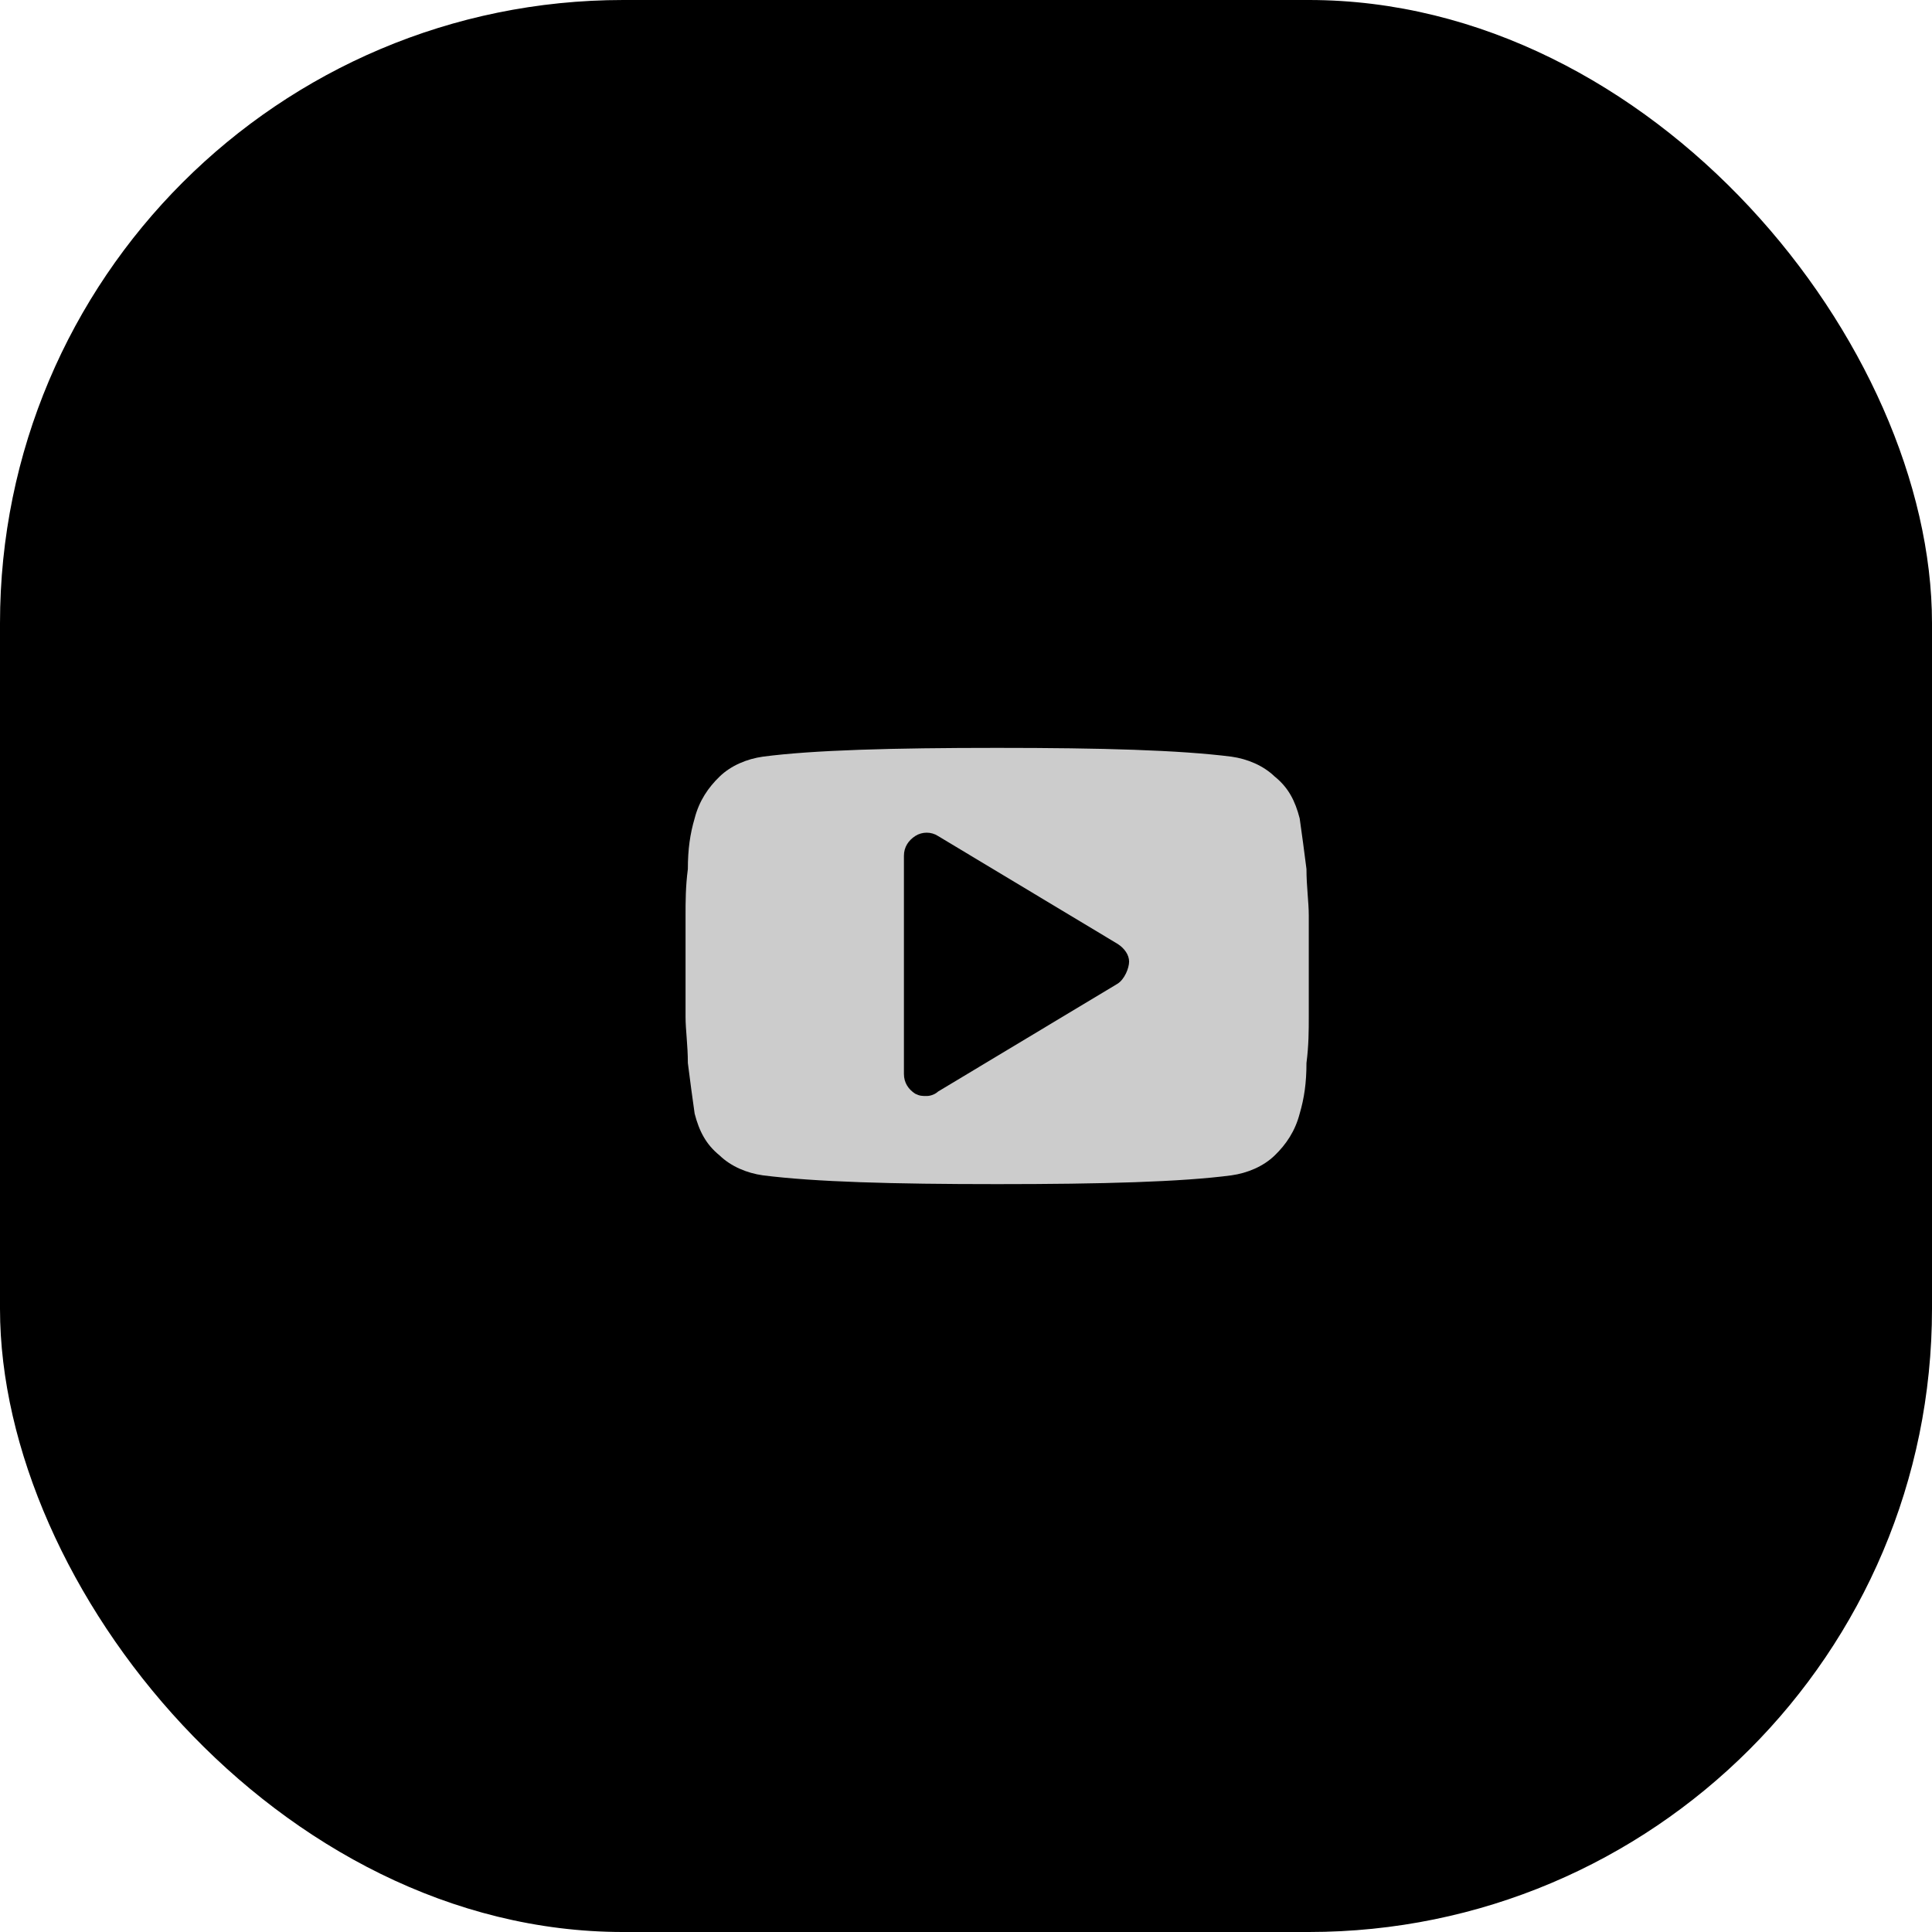 <?xml version="1.0" encoding="UTF-8"?> <svg xmlns="http://www.w3.org/2000/svg" width="31" height="31" viewBox="0 0 31 31" fill="none"> <rect width="31" height="31" rx="10" fill="black"></rect> <path d="M21 14.687C21 14.475 20.963 14.227 20.963 13.944C20.927 13.662 20.89 13.379 20.854 13.131C20.781 12.848 20.672 12.636 20.453 12.46C20.27 12.283 20.015 12.177 19.759 12.141C18.92 12.035 17.679 12 16 12C14.321 12 13.044 12.035 12.241 12.141C11.985 12.177 11.73 12.283 11.547 12.46C11.365 12.636 11.219 12.848 11.146 13.131C11.073 13.379 11.037 13.626 11.037 13.944C11 14.227 11 14.475 11 14.687C11 14.899 11 15.146 11 15.5C11 15.854 11 16.136 11 16.313C11 16.525 11.037 16.773 11.037 17.056C11.073 17.338 11.11 17.621 11.146 17.869C11.219 18.151 11.329 18.364 11.547 18.54C11.73 18.717 11.985 18.823 12.241 18.859C13.08 18.965 14.321 19 16 19C17.679 19 18.956 18.965 19.759 18.859C20.015 18.823 20.27 18.717 20.453 18.54C20.635 18.364 20.781 18.151 20.854 17.869C20.927 17.621 20.963 17.374 20.963 17.056C21 16.773 21 16.525 21 16.313C21 16.101 21 15.854 21 15.5C21 15.146 21 14.864 21 14.687ZM17.934 15.783L15.051 17.515C15.015 17.55 14.942 17.586 14.869 17.586C14.796 17.586 14.759 17.586 14.686 17.55C14.577 17.48 14.504 17.374 14.504 17.232V13.732C14.504 13.591 14.577 13.485 14.686 13.414C14.796 13.343 14.942 13.343 15.051 13.414L17.934 15.146C18.044 15.217 18.117 15.323 18.117 15.429C18.117 15.535 18.044 15.712 17.934 15.783Z" fill="#CCCCCC"></path> </svg> 